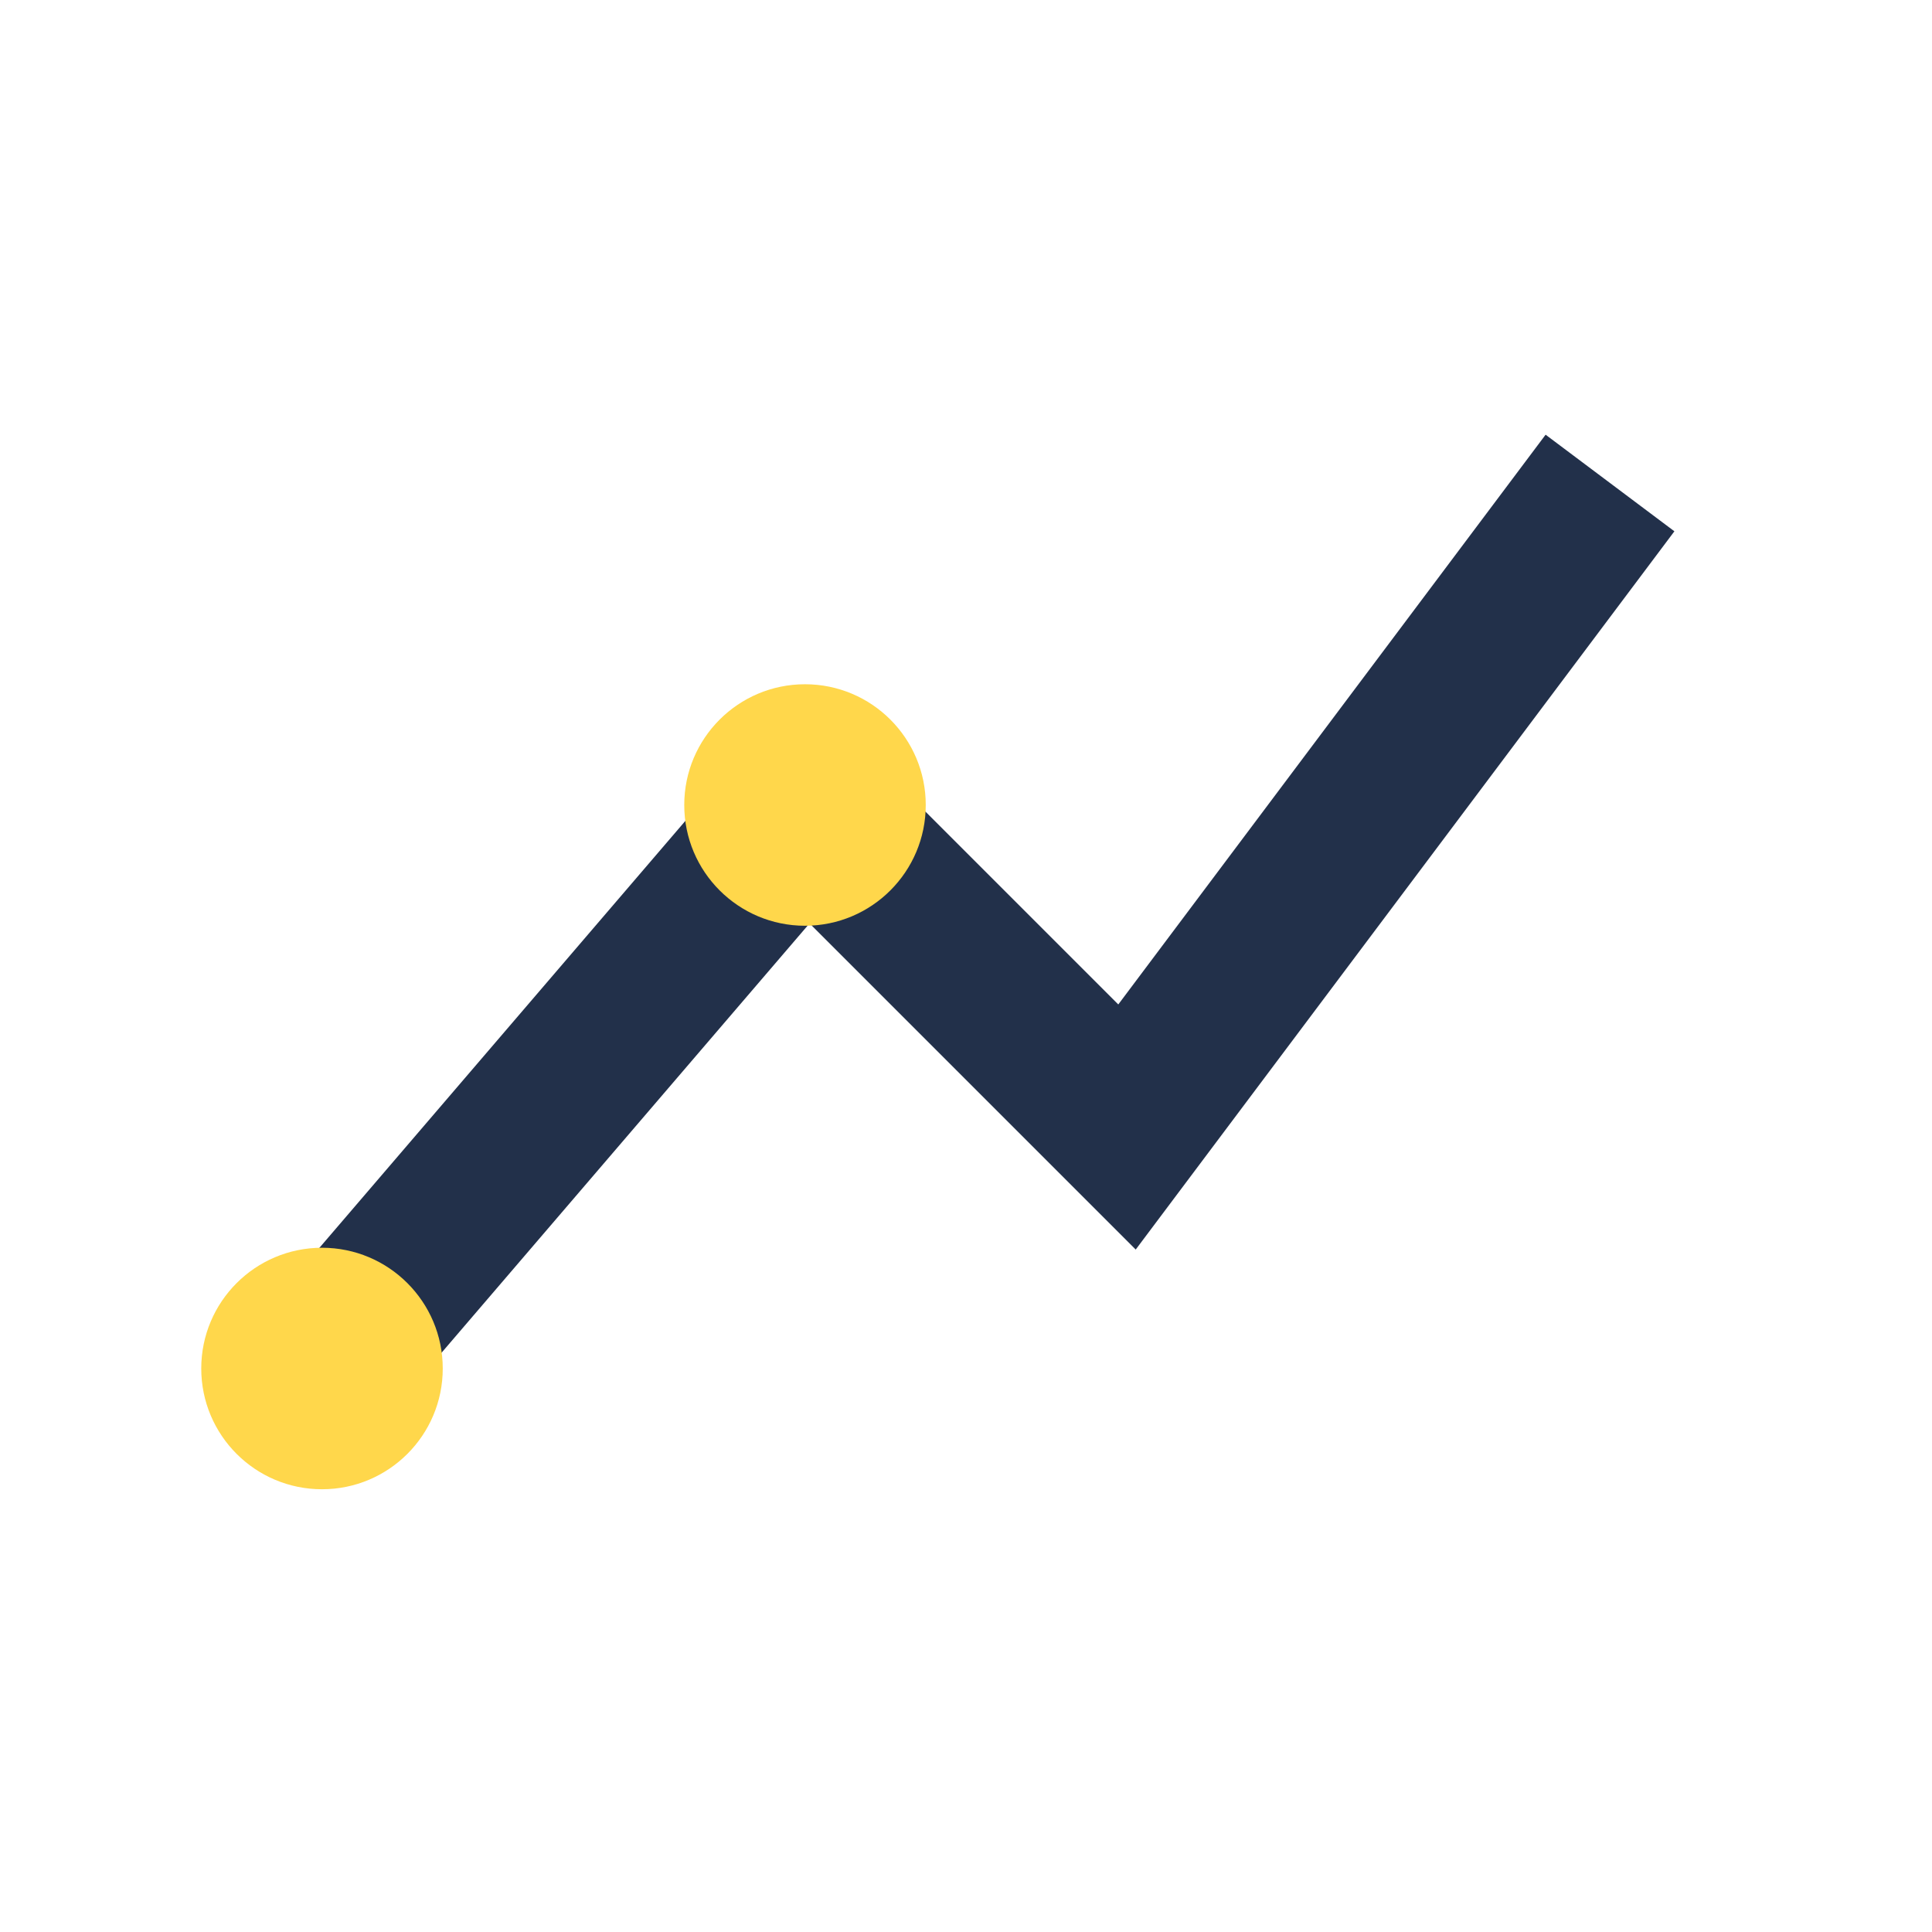 <?xml version="1.0" encoding="UTF-8"?>
<svg xmlns="http://www.w3.org/2000/svg" width="24" height="24" viewBox="0 0 24 24"><path d="M4 17l6-7 4 4 6-8" fill="none" stroke="#22304A" stroke-width="2"/><circle cx="4" cy="17" r="1.5" fill="#FFD74B"/><circle cx="10" cy="10" r="1.5" fill="#FFD74B"/></svg>